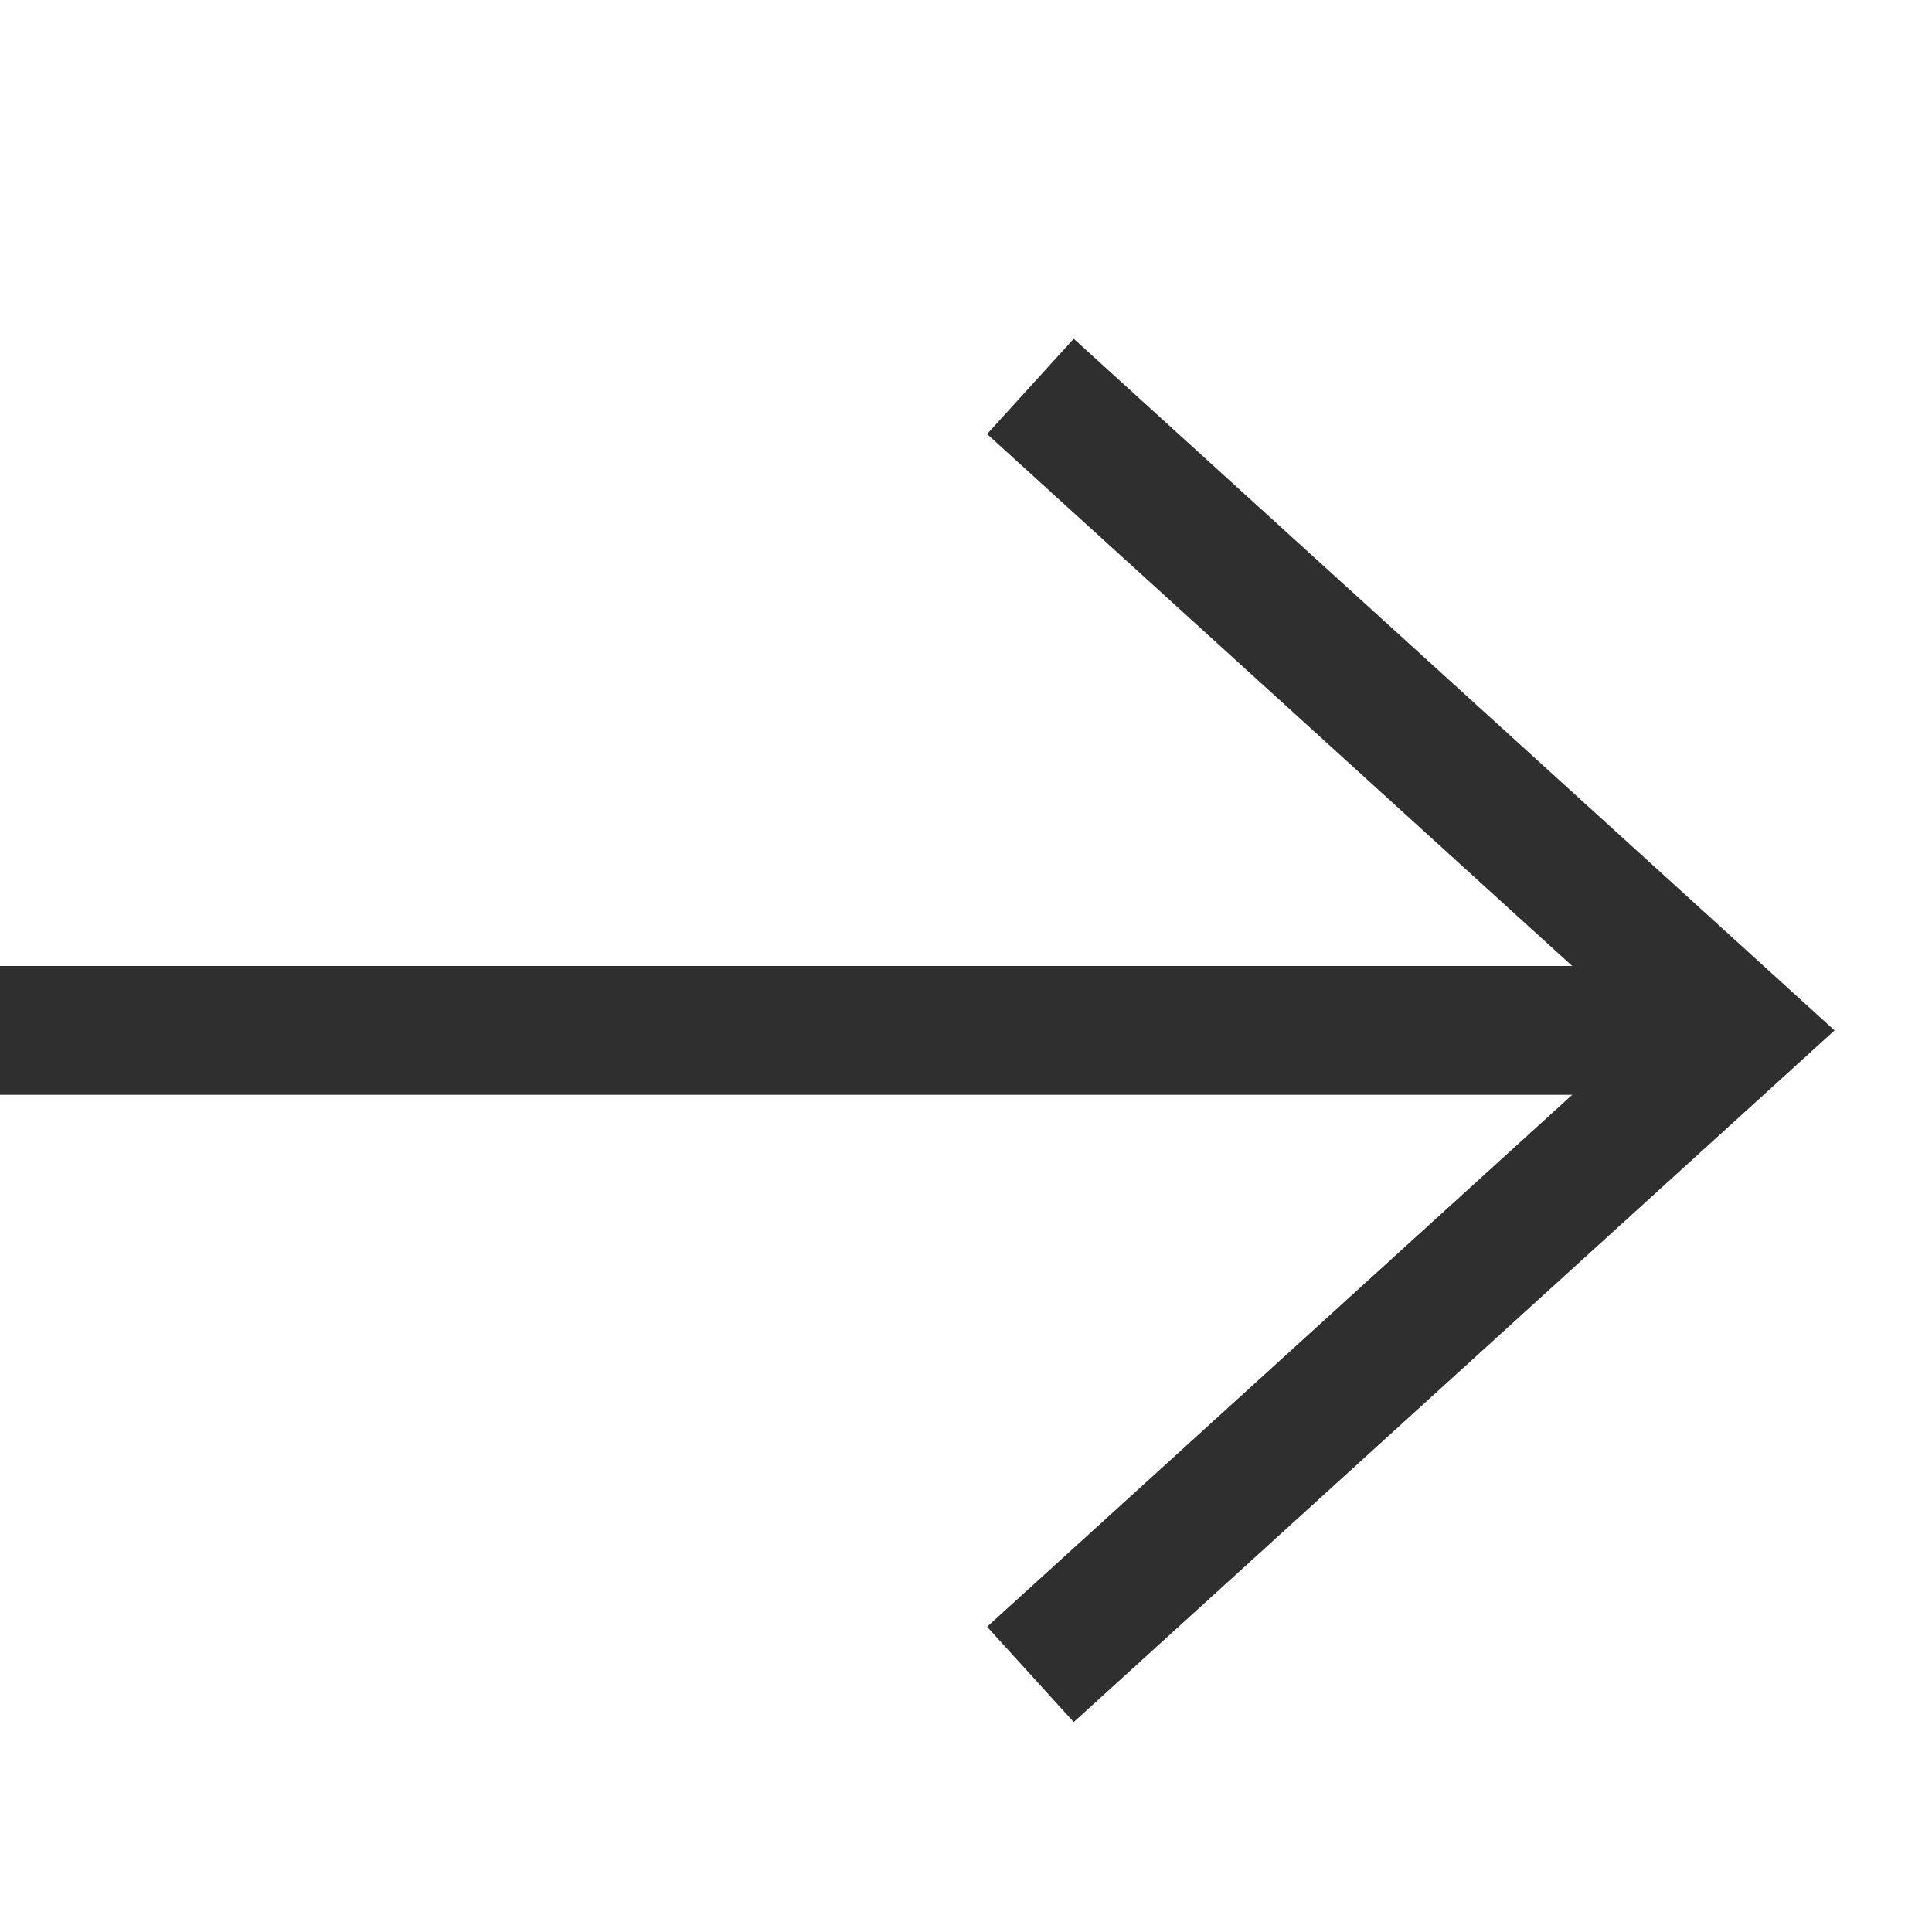 <svg width="30" height="30" viewBox="0 0 30 30" fill="none" xmlns="http://www.w3.org/2000/svg">
<path d="M16 6L27 16L16 26" stroke="#2F2F2F" stroke-width="2"/>
<line x1="8.74228e-08" y1="16" x2="26" y2="16" stroke="#2F2F2F" stroke-width="2"/>
</svg>
